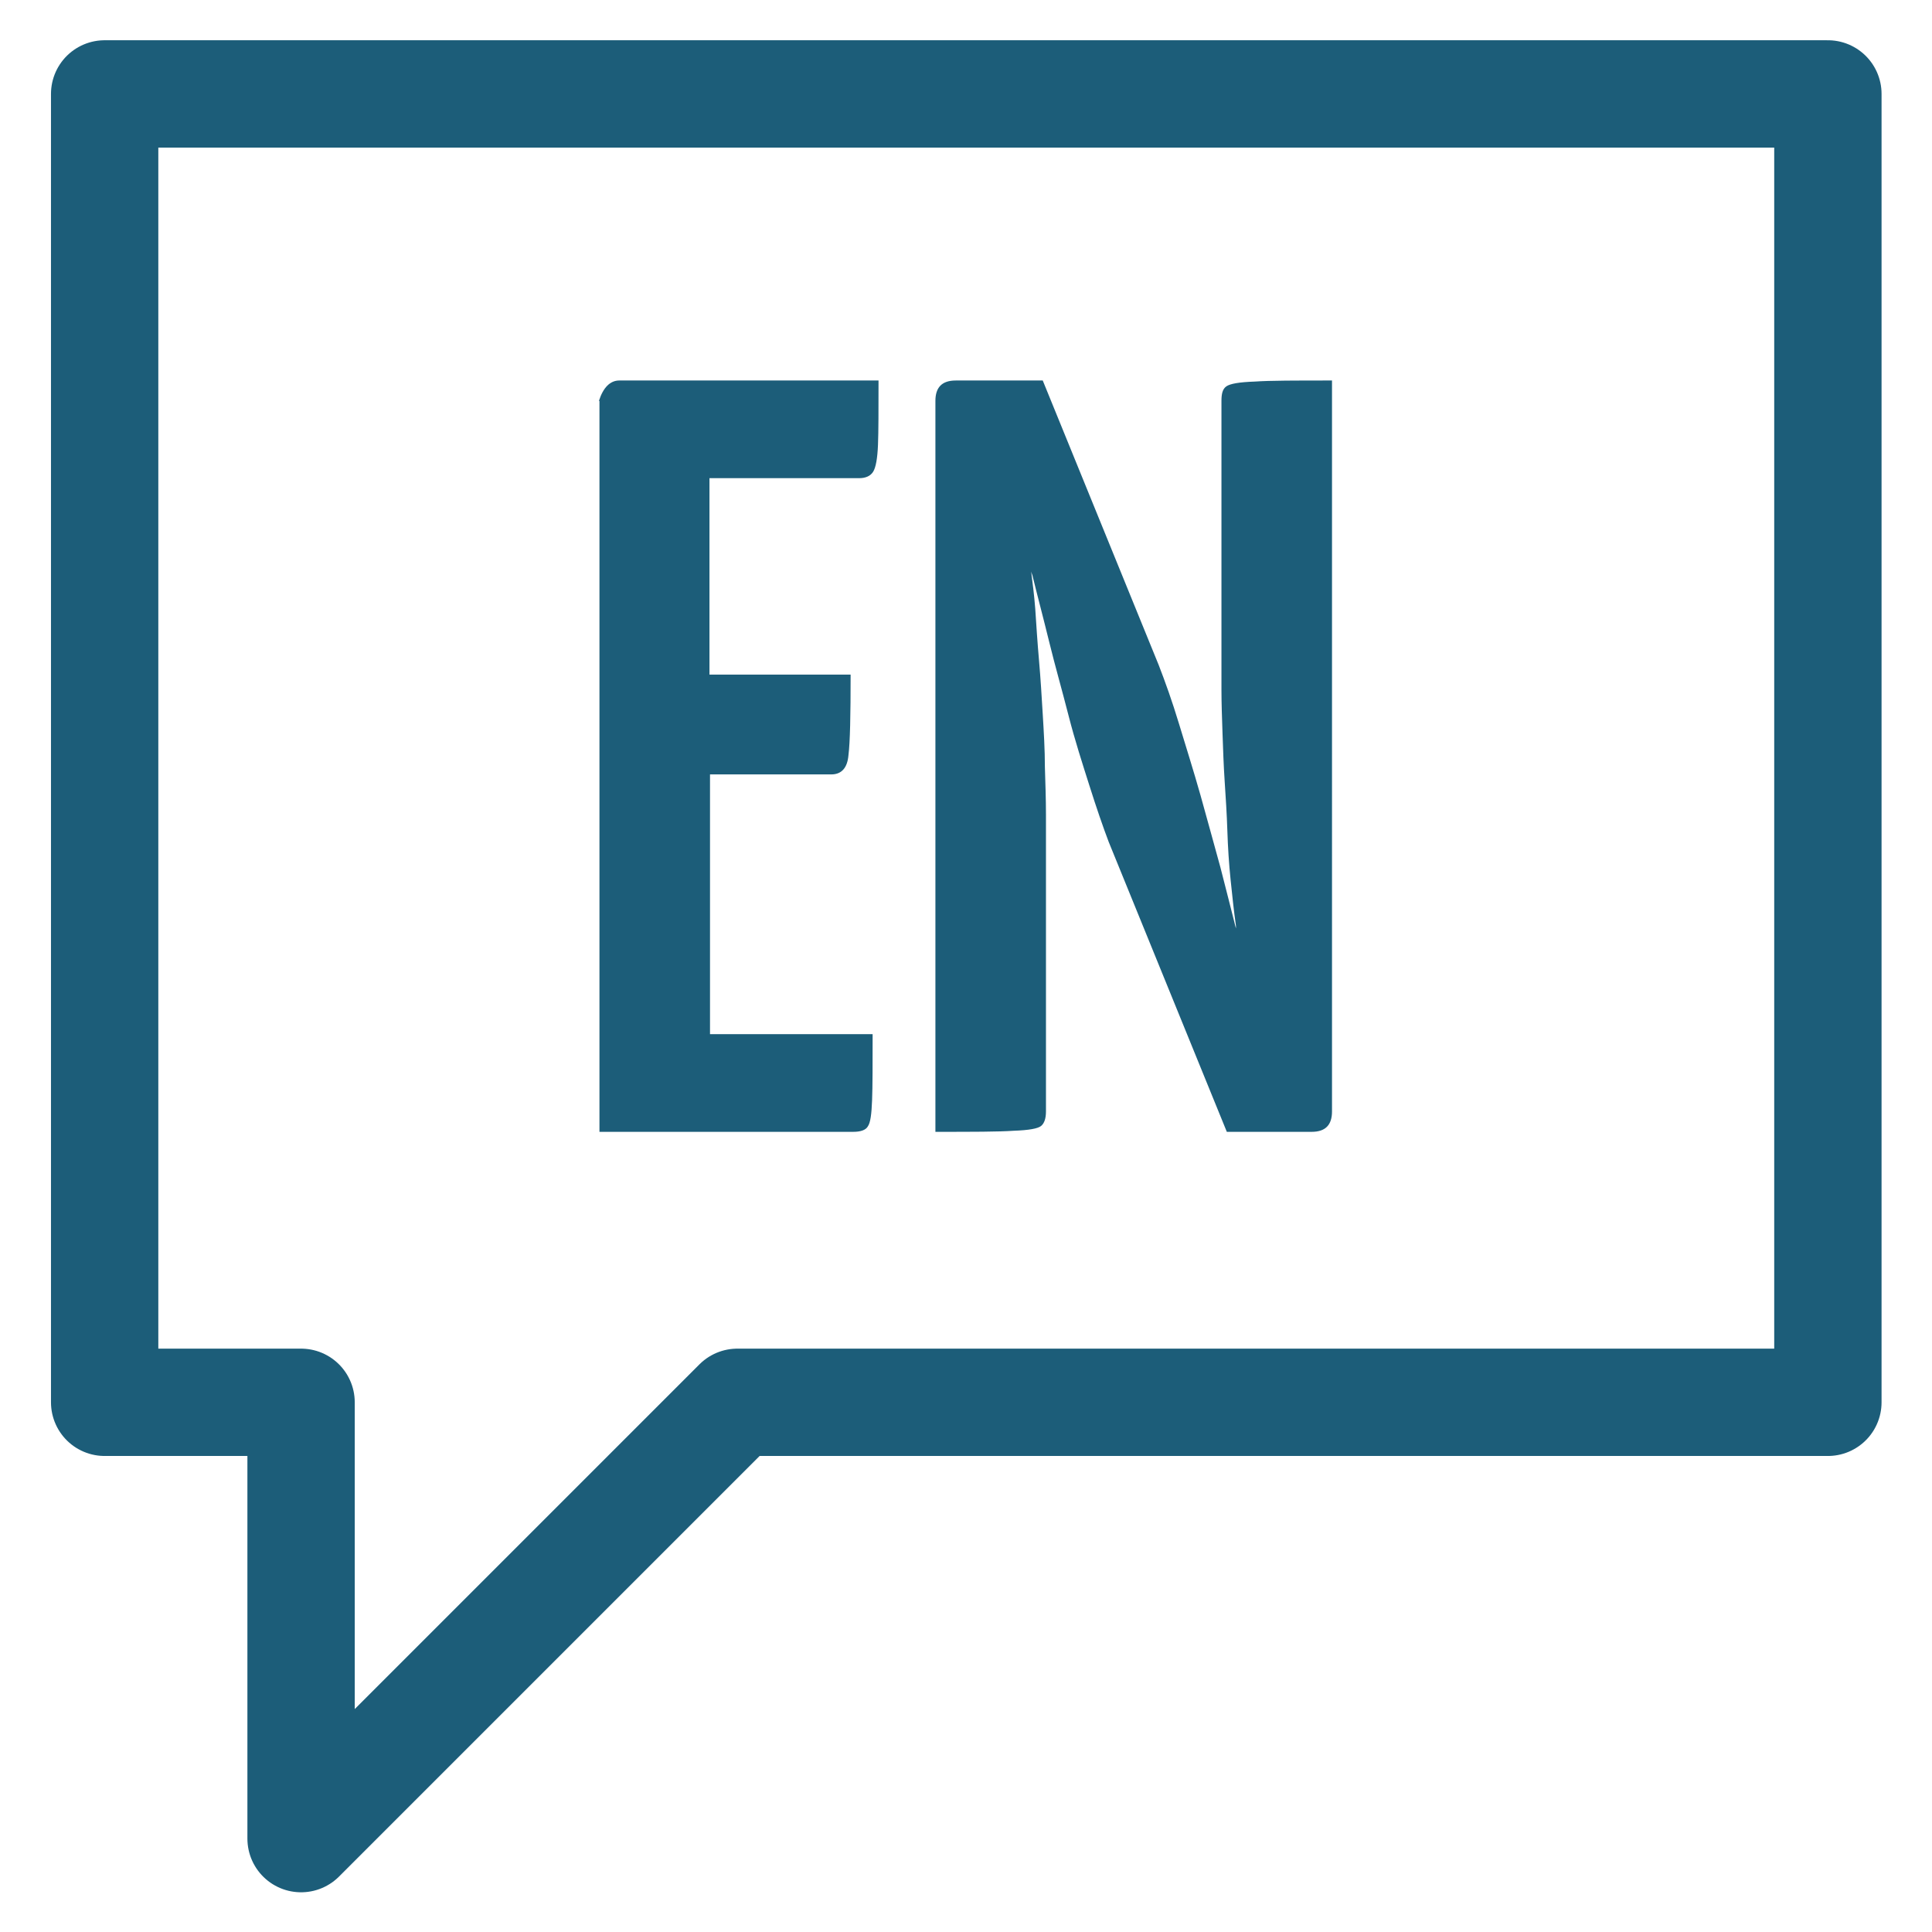 <?xml version="1.0" encoding="UTF-8"?><svg id="Ebene_1" xmlns="http://www.w3.org/2000/svg" xmlns:xlink="http://www.w3.org/1999/xlink" viewBox="0 0 36 36"><defs><clipPath id="clippath"><rect x=".87" y=".67" width="34.25" height="34.66" style="fill:none;"/></clipPath></defs><g id="Gruppe_49"><g style="clip-path:url(#clippath);"><g id="Gruppe_48"><path id="Pfad_214" d="M1.95,1.75v24.38h3.66v8.13l8.13-8.13h20.32V1.75H1.95Z" style="fill:none; stroke:#1c5d79; stroke-linecap:round; stroke-linejoin:round; stroke-width:2px;"/></g></g></g><path d="M11.17,7.47v13.62h4.73c.13,0,.23-.03.27-.1.05-.07.07-.23.08-.49s.01-.67.01-1.23h-3.03v-4.84h2.26c.19,0,.3-.12.32-.36.03-.24.04-.74.04-1.5h-2.63v-3.66h2.79c.12,0,.21-.04.26-.12s.08-.25.09-.5.01-.65.01-1.2h-4.83c-.17,0-.3.13-.38.38Z" style="fill:#1c5d79;"/><path d="M23.38,7.11c-.29.01-.46.04-.53.09s-.09.14-.09.27v4.68c0,.21,0,.45,0,.7,0,.25.01.53.02.82s.02.59.04.89c.02.3.04.61.05.92.01.31.03.62.06.91.03.29.06.58.1.86v.05c-.09-.35-.18-.72-.29-1.14-.12-.43-.24-.88-.37-1.34-.13-.46-.27-.9-.4-1.33s-.26-.79-.38-1.1l-2.16-5.3h-1.62c-.26,0-.38.13-.38.38v13.62c.69,0,1.17,0,1.46-.02.28-.01.45-.04.51-.09.06-.05.09-.14.09-.27v-4.82c0-.2,0-.44,0-.71s-.01-.57-.02-.89c0-.32-.02-.65-.04-.98-.02-.33-.04-.67-.07-1.01-.03-.34-.05-.66-.07-.96-.02-.26-.05-.49-.08-.72,0,.04.02.07.03.11.09.37.2.78.31,1.23s.24.9.36,1.37.26.9.39,1.31c.13.41.25.76.36,1.05l2.2,5.4h1.58c.26,0,.38-.13.38-.38V7.09c-.67,0-1.16,0-1.44.02Z" style="fill:#1c5d79;"/></svg>